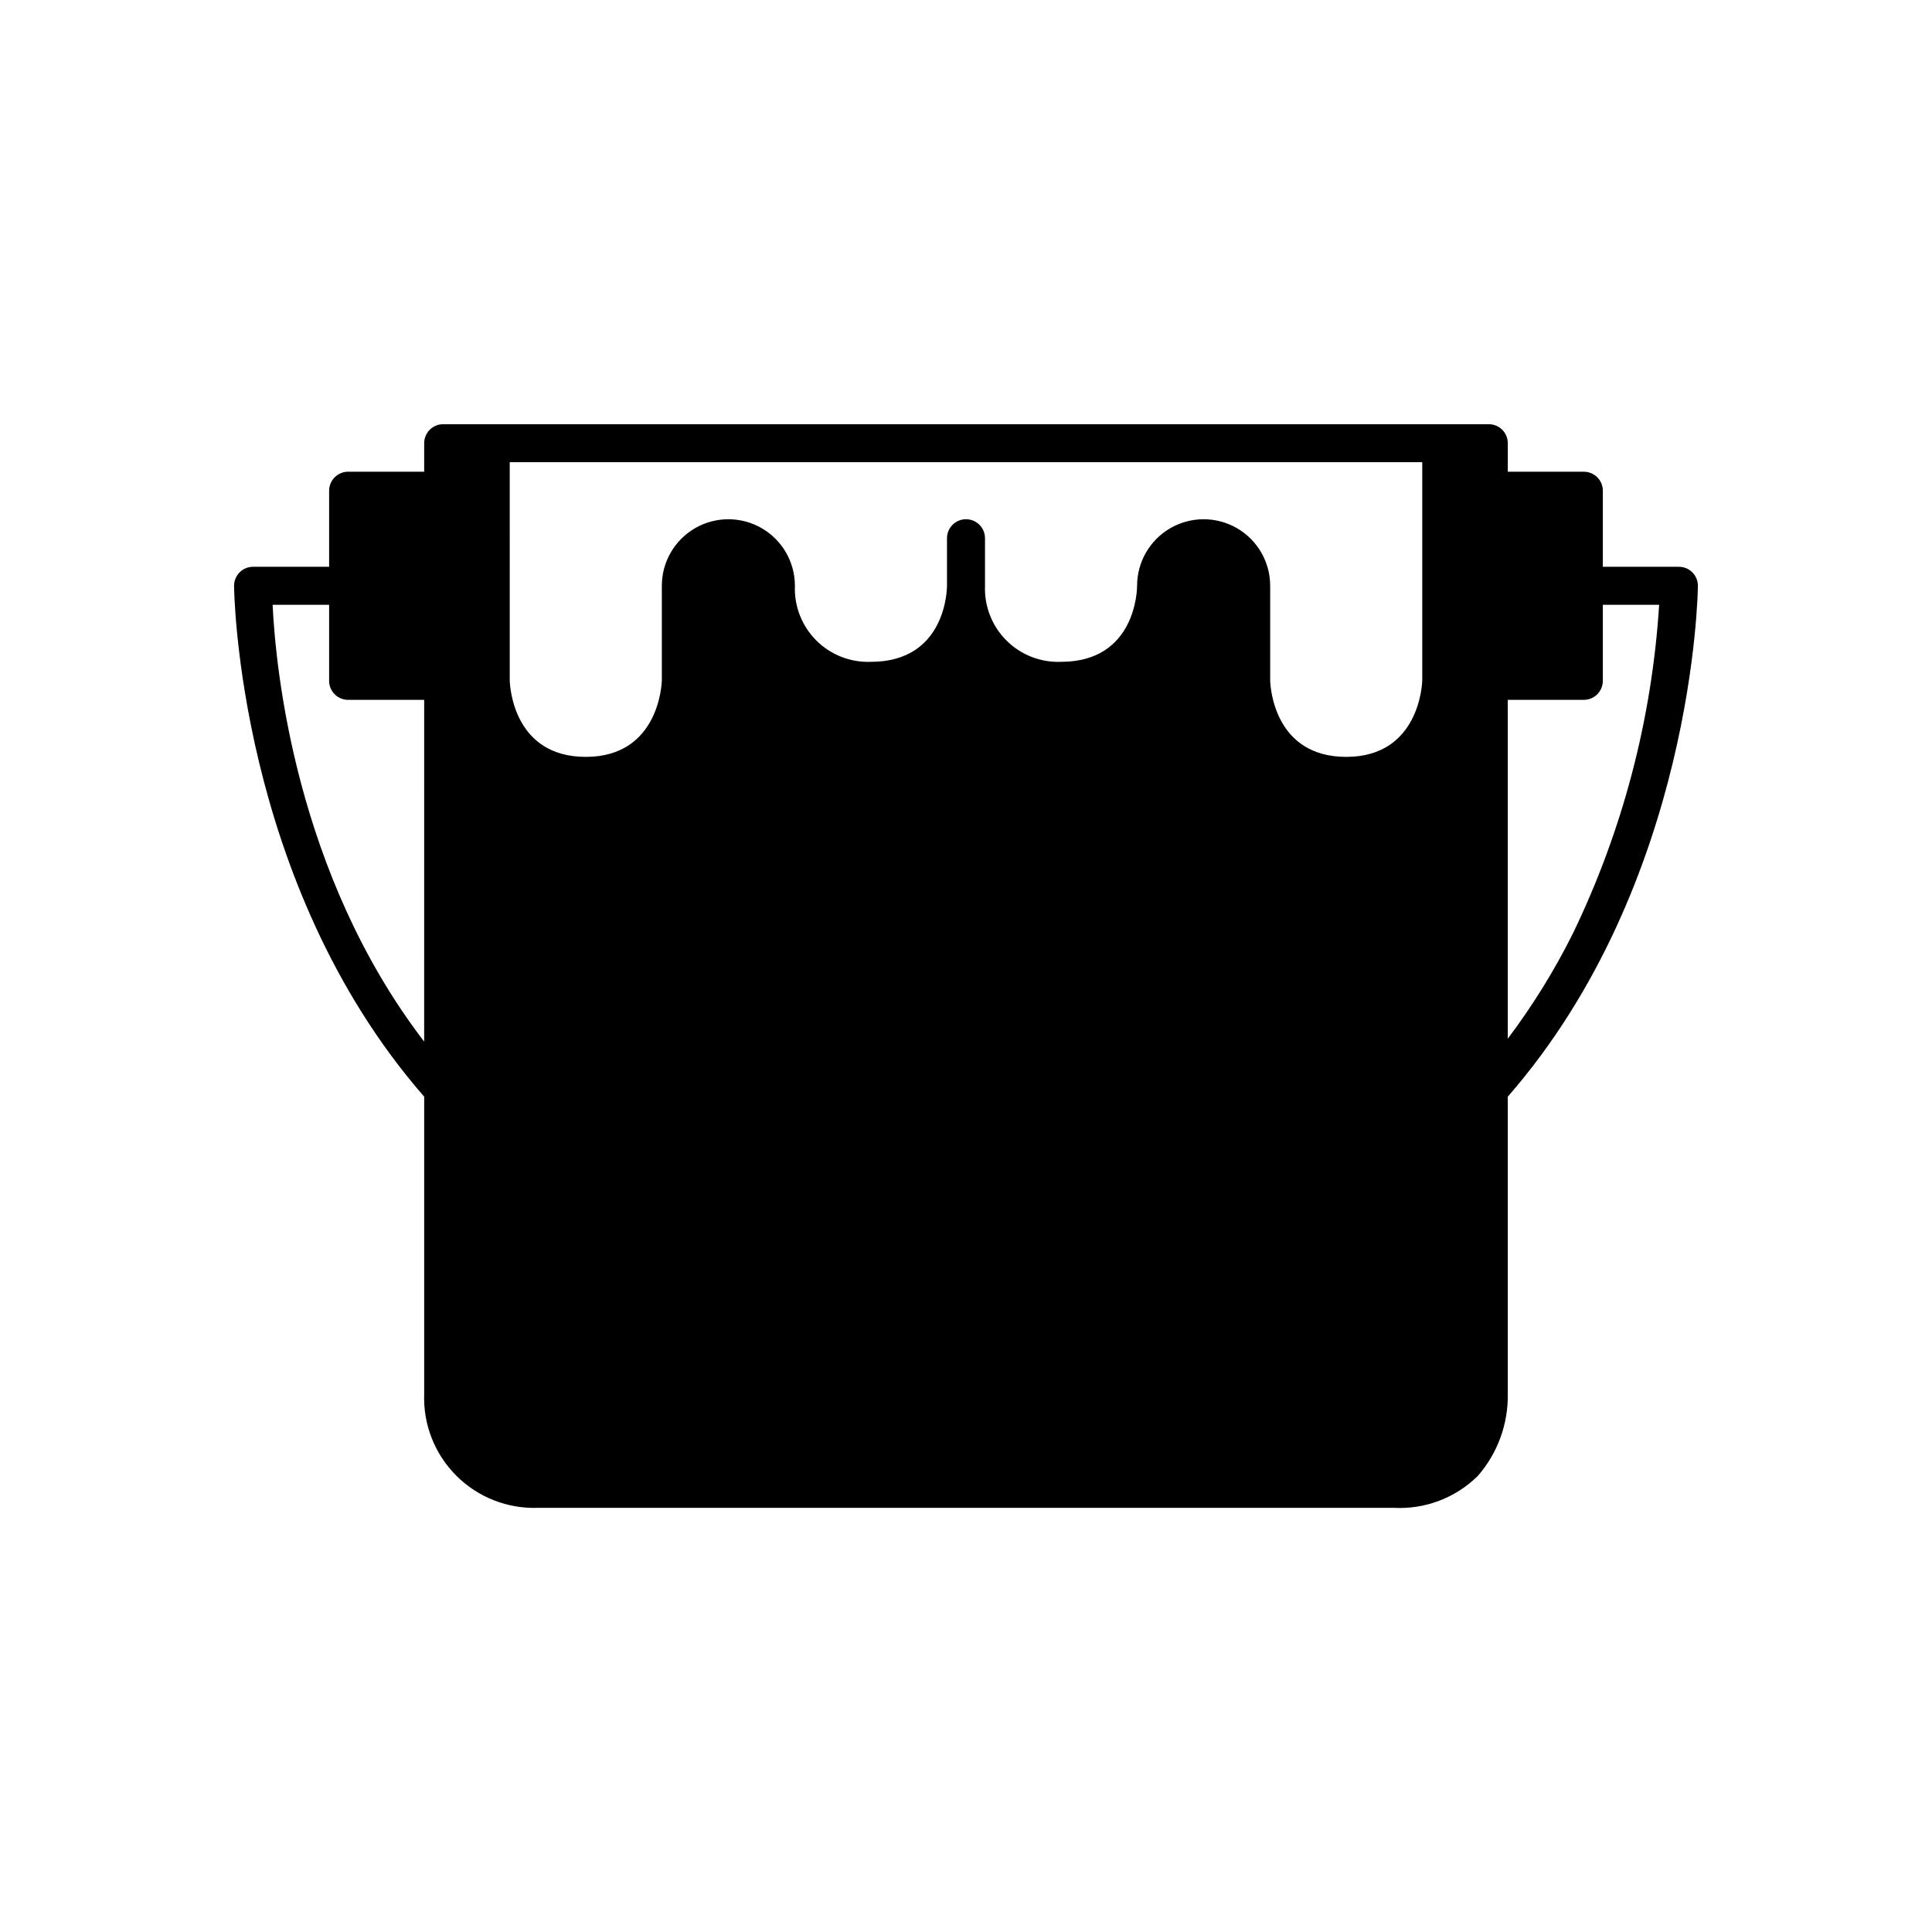 <?xml version="1.0" encoding="UTF-8"?>
<!-- Uploaded to: ICON Repo, www.svgrepo.com, Generator: ICON Repo Mixer Tools -->
<svg fill="#000000" width="800px" height="800px" version="1.1" viewBox="144 144 512 512" xmlns="http://www.w3.org/2000/svg">
 <path d="m593.96 299.24c0-1.34-0.531-2.621-1.477-3.566-0.941-0.941-2.227-1.473-3.562-1.473h-20.152v-20.152c0-1.336-0.527-2.617-1.473-3.562-0.945-0.945-2.227-1.477-3.562-1.477h-20.152v-7.559c0-1.336-0.531-2.617-1.477-3.562-0.945-0.945-2.227-1.473-3.562-1.473h-277.1c-1.336 0-2.617 0.527-3.562 1.473-0.945 0.945-1.473 2.227-1.473 3.562v7.559h-20.152c-1.336 0-2.621 0.531-3.562 1.477-0.945 0.945-1.477 2.227-1.477 3.562v20.152h-20.152c-1.336 0-2.617 0.531-3.562 1.473-0.945 0.945-1.477 2.227-1.477 3.566 0 1.227 0.961 78.73 50.383 135.39v78.73c-0.309 8.109 2.777 15.977 8.516 21.715 5.734 5.734 13.605 8.82 21.711 8.516h226.71c8.289 0.449 16.387-2.621 22.289-8.461 5.25-6.019 8.082-13.777 7.941-21.77v-78.734c49.418-56.656 50.379-134.16 50.379-135.38zm-50.383 30.23h20.152l0.004-0.004c1.336 0 2.617-0.531 3.562-1.477 0.945-0.941 1.473-2.227 1.473-3.562v-20.152h14.922c-1.906 30.27-9.684 59.875-22.891 87.176-4.883 9.773-10.648 19.082-17.219 27.812zm-287.17 90.559c-34.078-44.406-39.352-98.812-40.16-115.75h14.973v20.152c0 1.336 0.531 2.621 1.477 3.562 0.941 0.945 2.227 1.477 3.562 1.477h20.152zm22.676-153.54h241.83v57.812c-0.02 0.828-0.73 20.277-20.152 20.277-18.926 0-20.082-18.223-20.152-20.152v-25.188c0-6.301-3.363-12.121-8.816-15.273-5.457-3.148-12.18-3.148-17.637 0-5.453 3.152-8.816 8.973-8.816 15.273 0 0.82-0.23 20.152-20.152 20.152-5.406 0.215-10.66-1.84-14.484-5.668-3.828-3.824-5.883-9.078-5.664-14.484l-0.004-0.023v-12.574c0-2.781-2.254-5.039-5.035-5.039-2.785 0-5.039 2.258-5.039 5.039v12.598c0 0.82-0.23 20.152-20.152 20.152-5.41 0.211-10.66-1.84-14.488-5.668-3.824-3.828-5.879-9.078-5.664-14.484 0-6.301-3.363-12.121-8.816-15.273-5.457-3.148-12.18-3.148-17.633 0-5.457 3.152-8.816 8.973-8.816 15.273v25.066c-0.02 0.824-0.73 20.273-20.152 20.273-18.926 0-20.082-18.223-20.152-20.152z"/>
</svg>